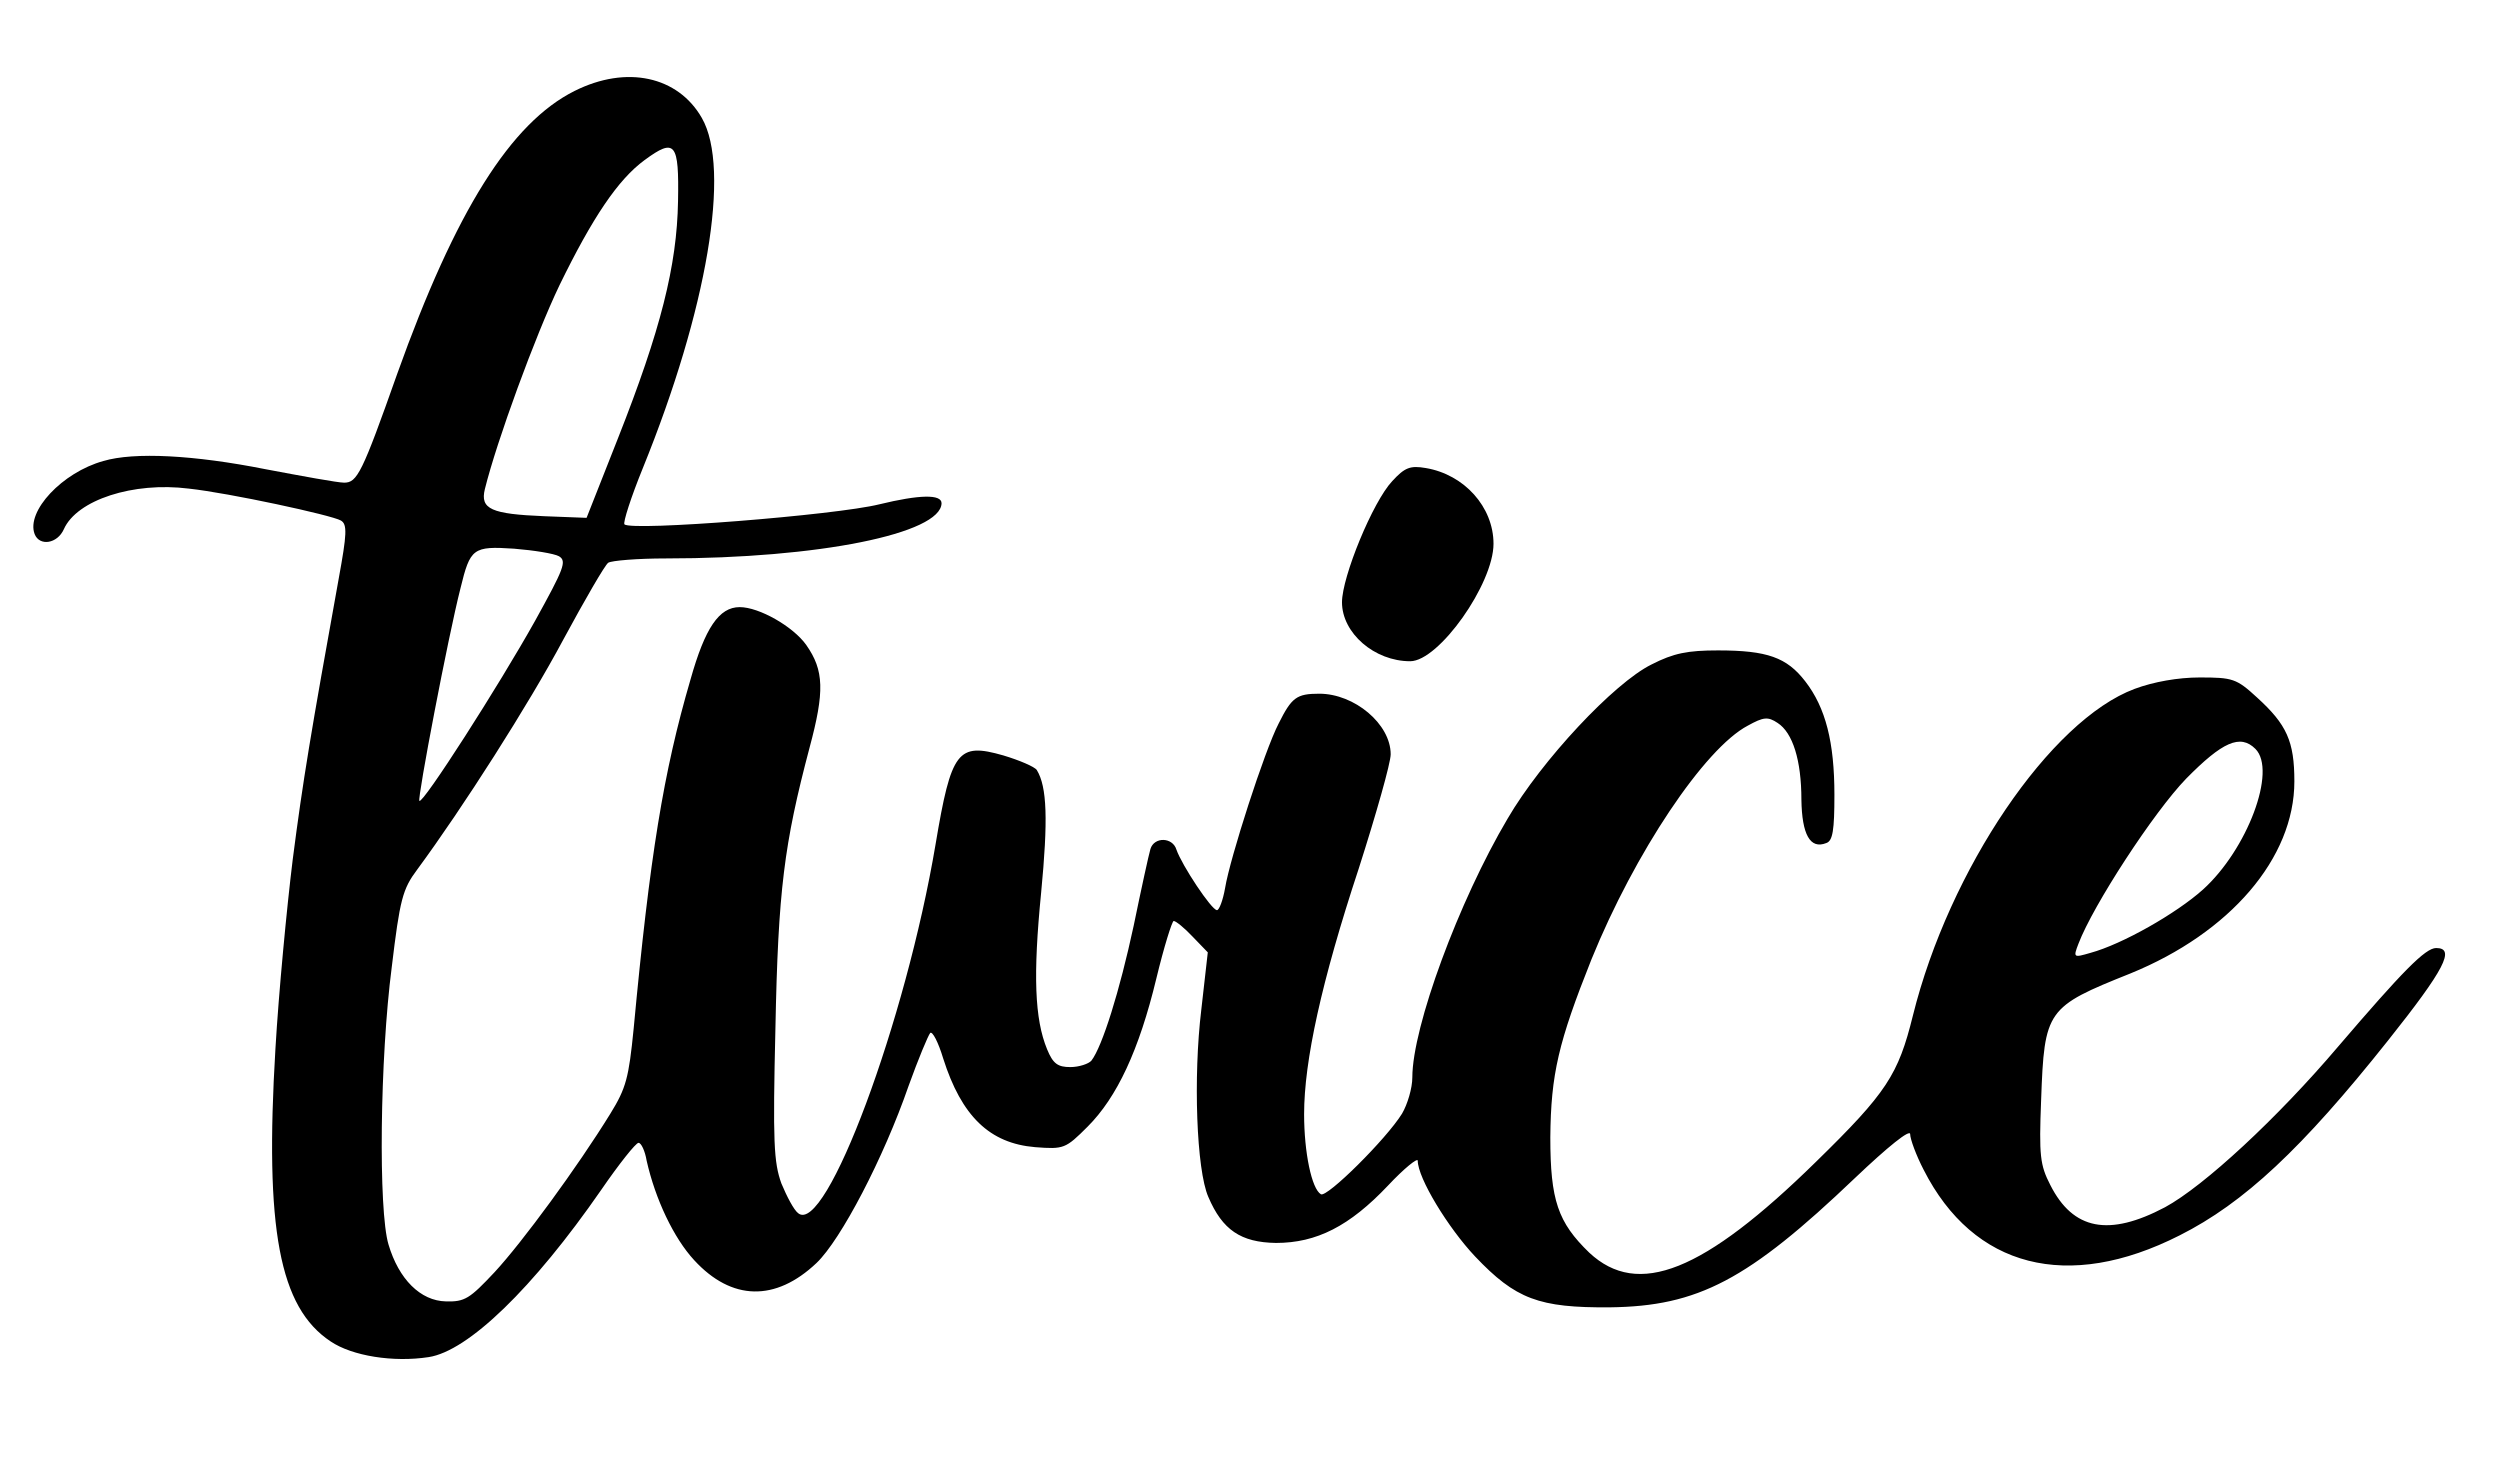 <?xml version="1.0" encoding="UTF-8" standalone="yes"?>
<svg version="1.0" xmlns="http://www.w3.org/2000/svg" width="346pt" height="204pt" viewBox="0 0 462 272" preserveAspectRatio="xMidYMid meet">
  <g transform="translate(0,272) scale(0.1,-0.1)" fill="#000000" stroke="none">
    <path d="M1062 2554 c-118 -59 -220 -221 -328 -523 -65 -184 -74 -201 -98
-201 -12 0 -77 12 -146 25 -131 26 -242 32 -299 15 -76 -21 -143 -93 -127
-135 9 -23 42 -18 54 9 24 54 128 88 231 75 74 -8 264 -49 281 -59 12 -7 11
-25 -4 -107 -52 -288 -66 -372 -85 -519 -11 -89 -26 -247 -32 -350 -20 -333 7
-478 102 -541 40 -27 116 -39 181 -29 73 11 193 127 319 309 33 48 64 87 69
87 5 0 12 -15 15 -33 16 -71 50 -143 88 -184 69 -75 150 -77 226 -5 45 43 124
194 170 327 18 50 36 93 40 98 4 4 15 -17 24 -47 34 -107 86 -157 170 -164 53
-4 56 -3 97 38 54 54 95 141 127 274 14 58 29 106 32 106 4 0 20 -13 35 -29
l28 -29 -12 -106 c-15 -124 -9 -296 13 -346 26 -61 60 -84 125 -85 75 0 136
31 207 106 30 32 55 52 55 46 0 -32 56 -124 106 -177 75 -79 118 -95 249 -94
163 2 255 50 453 239 61 58 102 91 102 81 0 -9 11 -39 25 -66 92 -181 266
-226 473 -121 119 60 226 160 385 360 105 132 125 171 89 171 -20 0 -62 -43
-181 -182 -112 -132 -248 -258 -320 -297 -104 -55 -170 -42 -212 41 -19 37
-21 54 -17 157 6 167 10 172 165 234 184 75 303 213 303 355 0 74 -14 105 -69
155 -38 35 -45 37 -106 37 -40 0 -85 -8 -120 -21 -156 -58 -343 -334 -410
-604 -27 -109 -48 -142 -179 -270 -208 -204 -329 -252 -419 -168 -58 56 -72
97 -72 213 1 117 15 176 76 329 80 197 209 390 289 432 29 16 37 17 55 5 28
-18 44 -69 44 -142 1 -64 16 -92 46 -80 12 4 15 24 15 89 0 97 -16 161 -54
210 -34 44 -70 57 -161 57 -56 0 -82 -5 -123 -26 -69 -34 -203 -177 -266 -285
-90 -152 -176 -385 -176 -478 0 -20 -9 -50 -19 -67 -29 -47 -139 -156 -150
-149 -17 10 -31 77 -31 148 0 98 32 245 101 454 32 100 59 195 59 211 0 56
-67 112 -132 112 -42 0 -51 -7 -75 -55 -26 -50 -90 -249 -99 -304 -4 -23 -11
-41 -15 -41 -10 0 -65 83 -75 112 -7 23 -41 24 -48 1 -3 -10 -17 -74 -31 -142
-26 -121 -58 -223 -78 -249 -5 -6 -23 -12 -39 -12 -23 0 -32 6 -43 33 -23 56
-26 137 -11 289 13 135 11 196 -8 227 -4 6 -32 18 -62 27 -84 24 -96 9 -125
-164 -55 -327 -203 -724 -254 -682 -8 6 -21 31 -31 55 -14 39 -16 76 -11 287
5 255 16 340 63 518 28 104 27 143 -6 190 -24 34 -87 70 -123 70 -38 0 -64
-38 -91 -134 -50 -171 -75 -325 -105 -645 -9 -91 -14 -110 -43 -157 -61 -99
-163 -238 -214 -293 -46 -49 -55 -55 -90 -54 -47 1 -87 41 -106 105 -19 63
-16 344 6 513 15 125 20 144 47 180 84 114 206 305 270 425 40 74 77 138 83
142 6 4 54 8 107 8 282 0 508 46 509 102 0 17 -41 16 -115 -2 -80 -20 -458
-50 -471 -37 -3 3 12 50 34 104 119 293 163 553 109 647 -44 77 -139 98 -235
50z m191 -204 c-2 -119 -32 -238 -111 -438 l-58 -147 -78 3 c-98 4 -119 13
-110 50 22 89 93 283 138 377 61 125 108 195 157 231 57 42 64 32 62 -76z
m-220 -656 c15 -9 9 -23 -44 -119 -67 -120 -208 -340 -214 -333 -4 4 53 303
76 393 18 74 23 78 99 73 37 -3 74 -9 83 -14z m3135 -356 c40 -40 -15 -186
-97 -260 -49 -44 -149 -101 -208 -117 -31 -9 -32 -9 -22 17 27 71 139 243 199
305 67 68 100 83 128 55z"/>
    <path d="M2573 1833 c-36 -38 -93 -177 -93 -224 0 -57 60 -109 126 -109 53 0
154 143 154 217 0 68 -54 128 -125 140 -29 5 -39 1 -62 -24z"/>
  </g>
</svg>